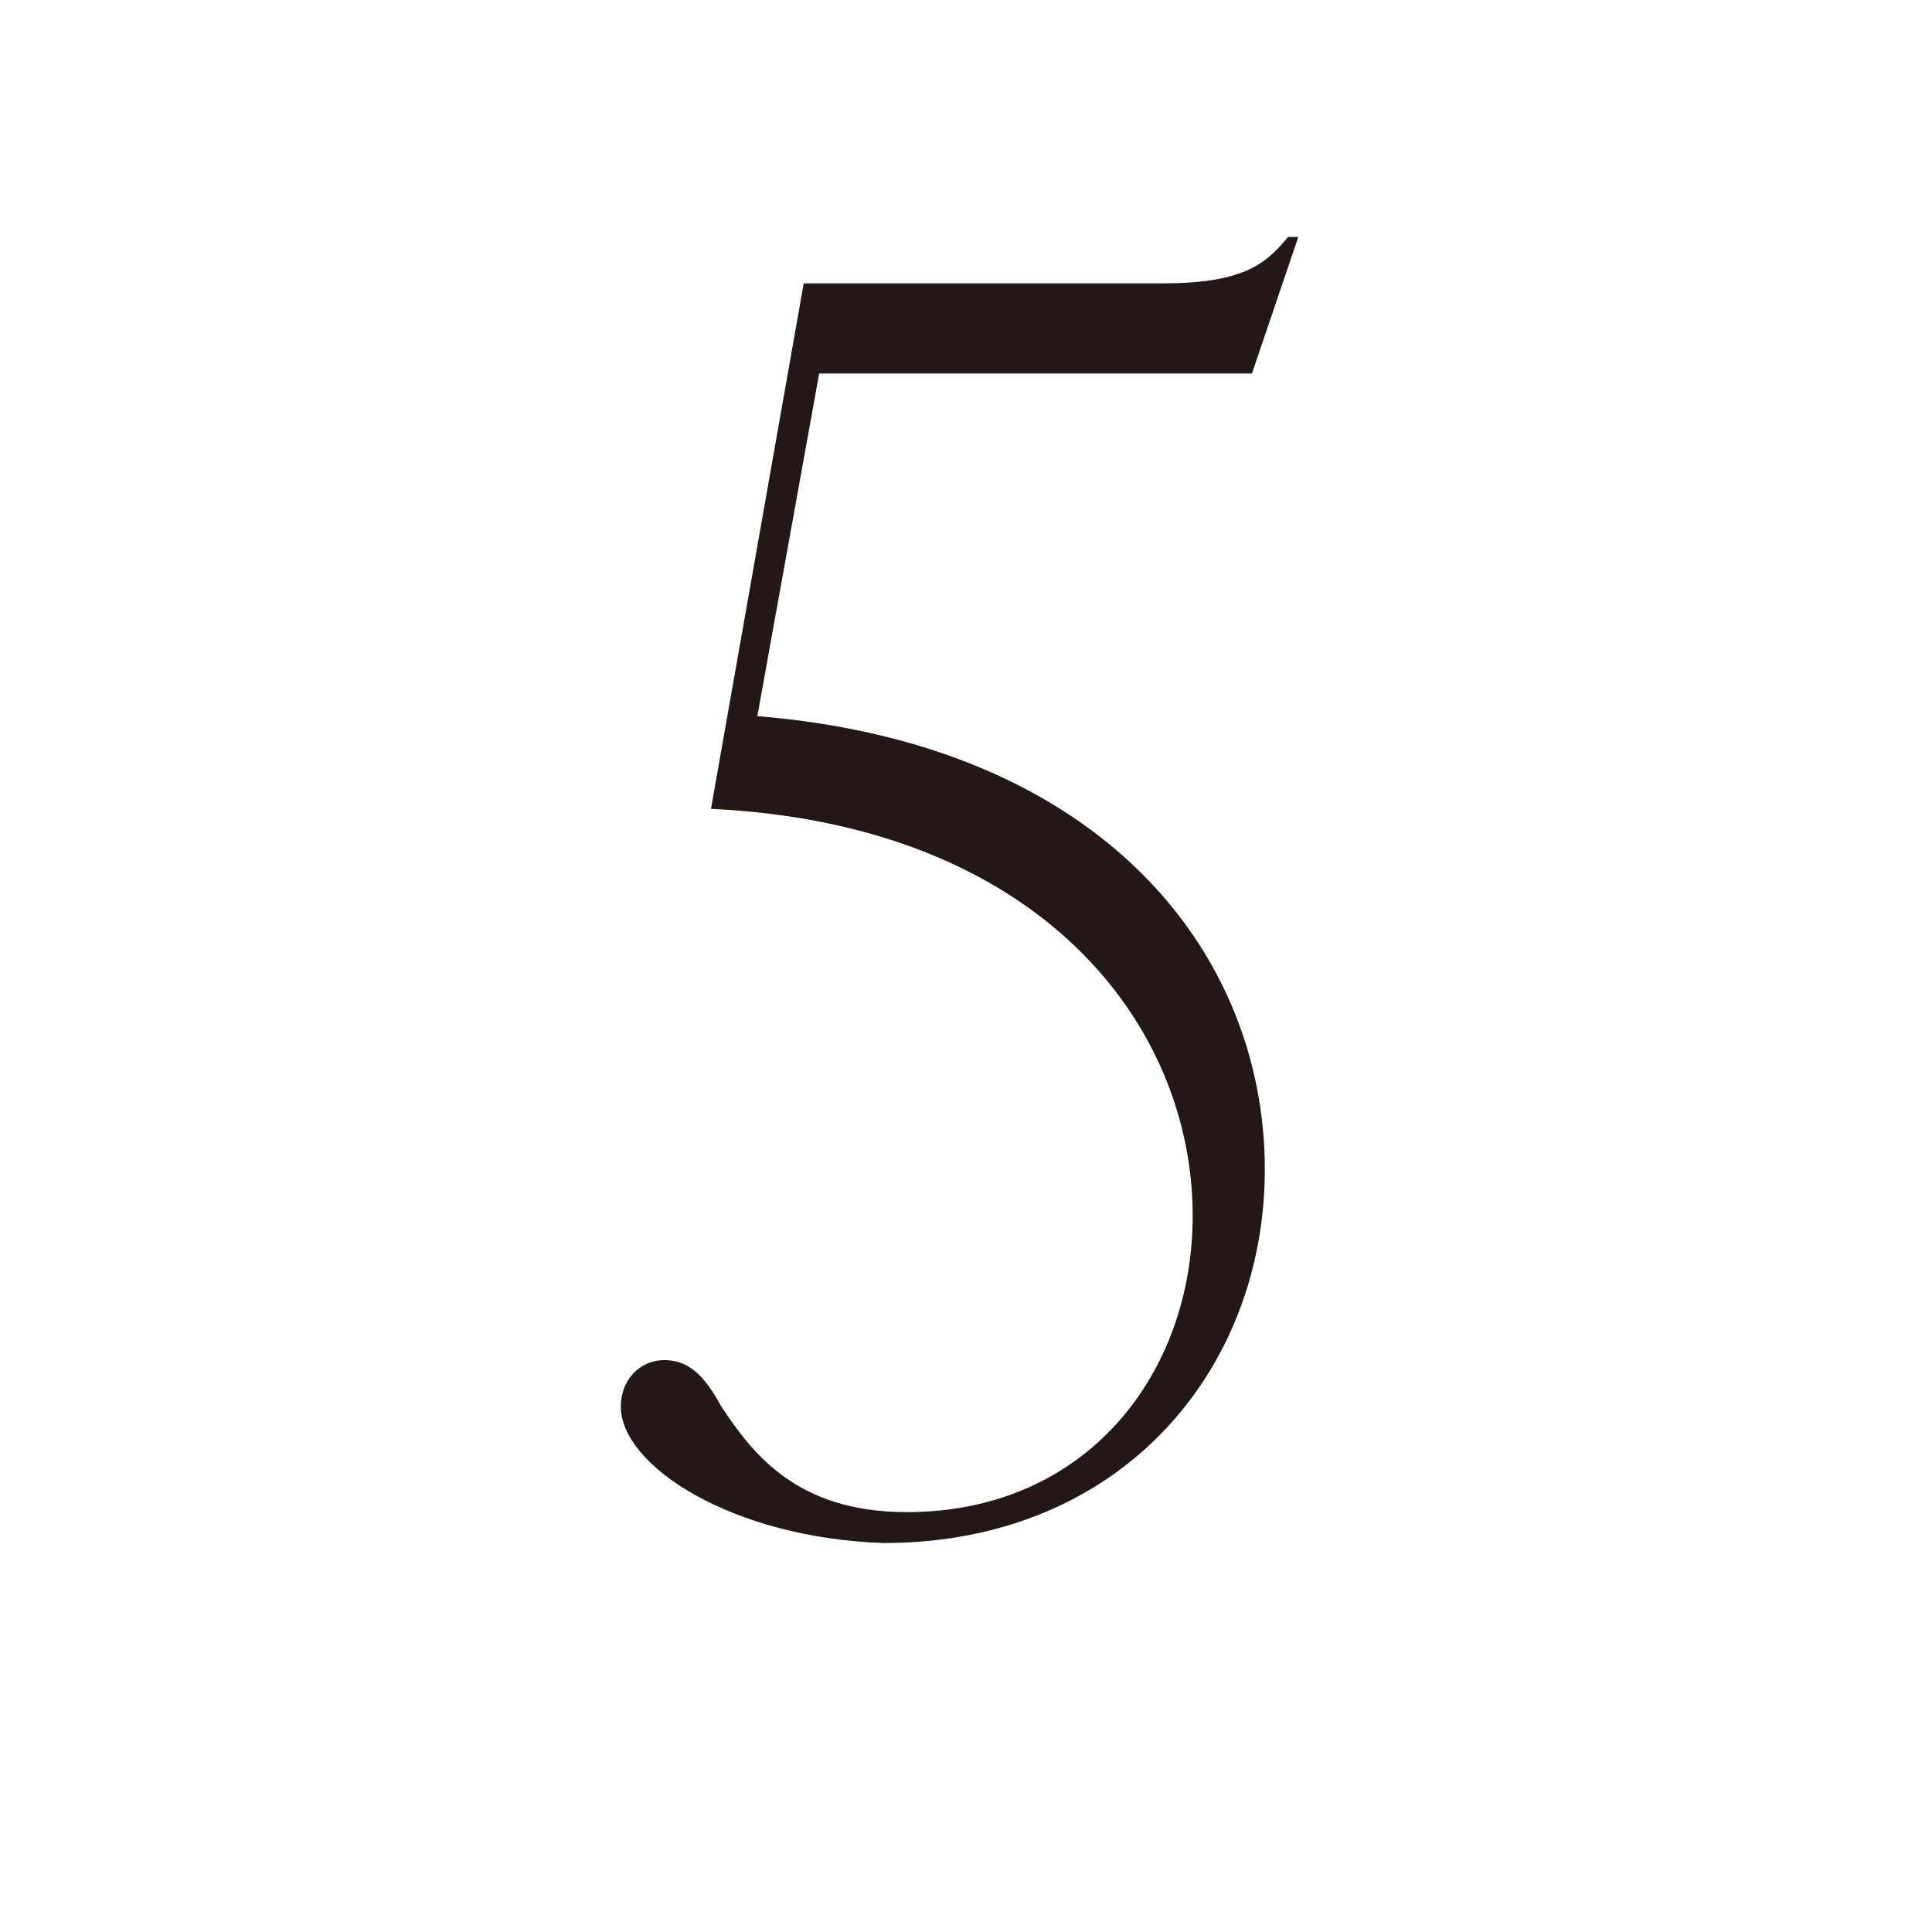 <?xml version="1.0" encoding="utf-8"?>
<!-- Generator: Adobe Illustrator 27.5.0, SVG Export Plug-In . SVG Version: 6.00 Build 0)  -->
<svg version="1.1" id="레이어_1" xmlns="http://www.w3.org/2000/svg" xmlns:xlink="http://www.w3.org/1999/xlink" x="0px"
	 y="0px" width="75px" height="75px" viewBox="0 0 75 75" style="enable-background:new 0 0 75 75;" xml:space="preserve">
<style type="text/css">
	.st0{fill:none;}
	.st1{fill:#231815;}
</style>
<g>
	<rect x="22.9" y="2" class="st0" width="504" height="75.5"/>
	<path class="st1" d="M24.1,54.6c0-1,0.7-1.8,1.7-1.8c1,0,1.6,0.7,2.2,1.8c1.2,1.8,2.9,4.1,7.2,4.1c7,0,11.1-5.4,11.1-11.5
		c0-7.4-5.9-15.2-18.7-15.8L31.2,11h13.9c3.1,0,4-0.7,4.9-1.8h0.4l-1.8,5.3H31.8l-2.4,13.3c13.4,1.1,19.7,9.2,19.7,17.6
		c0,7.7-5.5,14.5-14.8,14.5C28.4,59.7,24.1,56.9,24.1,54.6z"/>
</g>
<g>
</g>
<g>
</g>
<g>
</g>
<g>
</g>
<g>
</g>
<g>
</g>
</svg>

